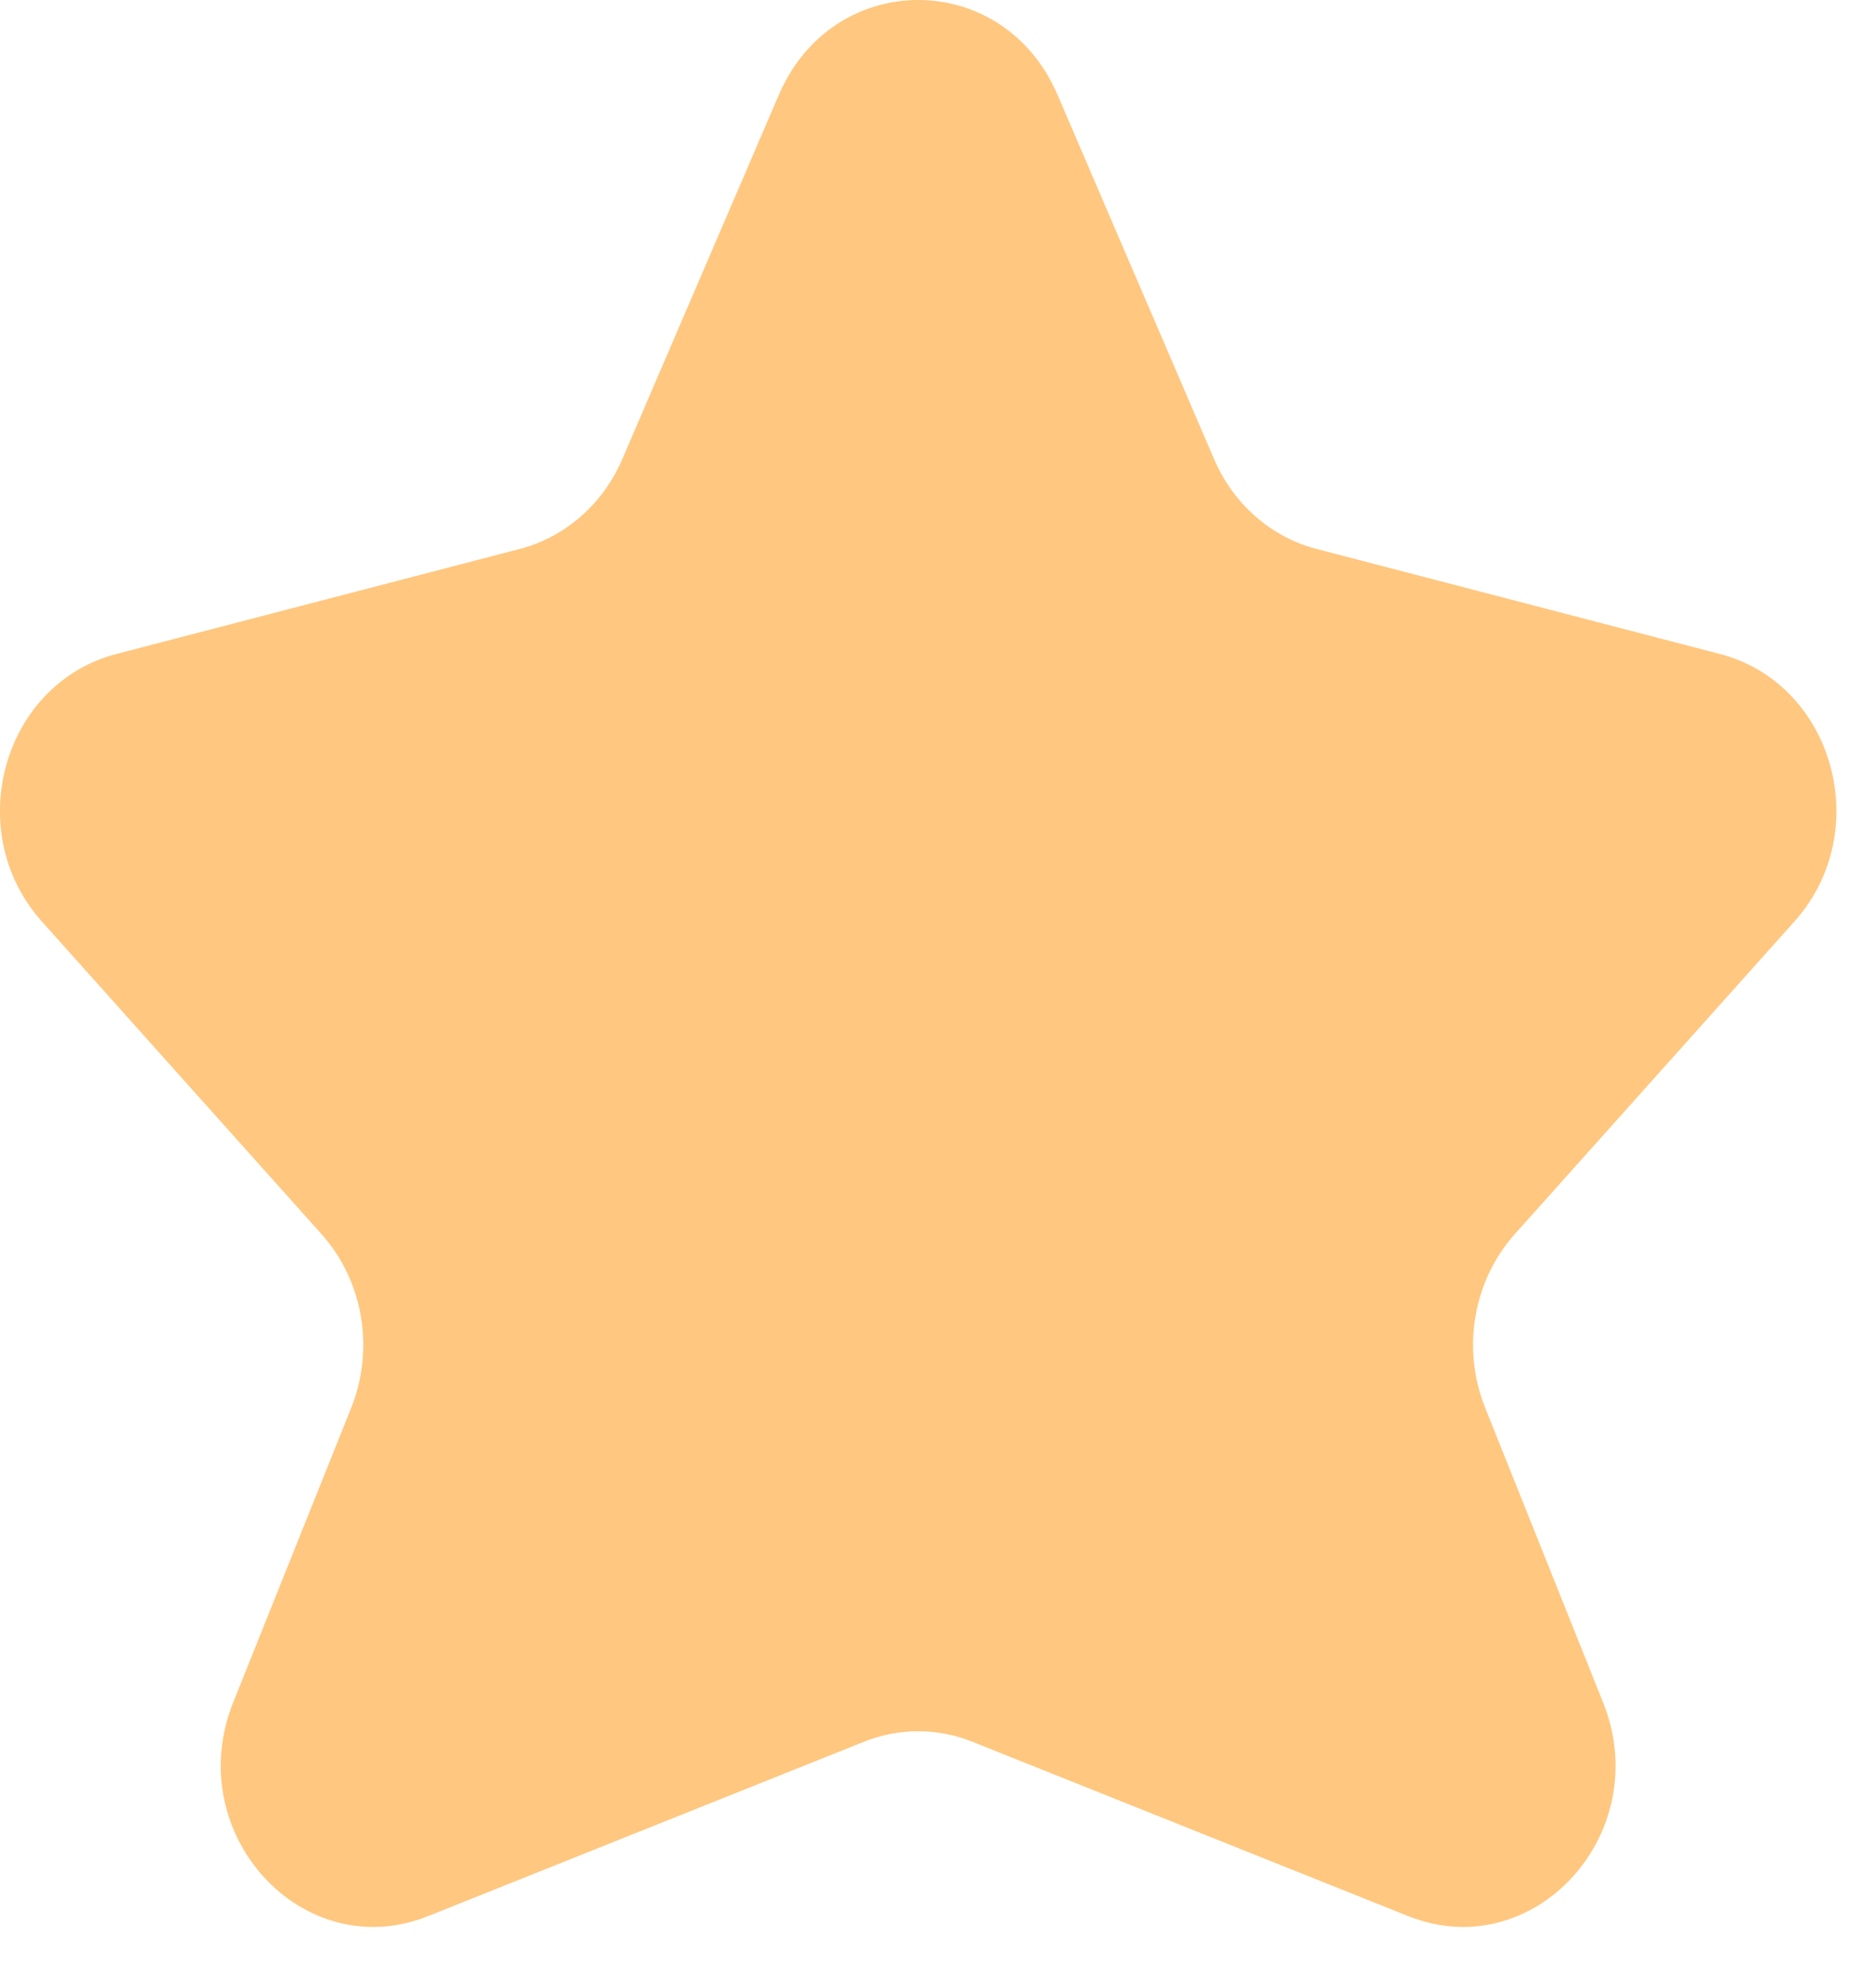 <svg width="16" height="17" viewBox="0 0 16 17" fill="none" xmlns="http://www.w3.org/2000/svg">
<path d="M7.388 14.893L3.663 16.383C2.587 16.814 1.547 15.675 1.994 14.557L3.004 12.036C3.205 11.532 3.106 10.951 2.75 10.553L0.357 7.878C-0.33 7.109 0.023 5.845 0.995 5.592L4.444 4.694C4.833 4.593 5.157 4.31 5.322 3.925L6.661 0.81C7.125 -0.27 8.579 -0.27 9.043 0.81L10.382 3.925C10.547 4.31 10.87 4.593 11.259 4.694L14.708 5.592C15.681 5.845 16.034 7.109 15.346 7.878L12.953 10.553C12.598 10.951 12.498 11.532 12.7 12.036L13.709 14.557C14.157 15.675 13.116 16.814 12.041 16.383L8.316 14.893C8.017 14.773 7.687 14.773 7.388 14.893Z" fill="#FF9100" opacity="0.5"/>
</svg>

